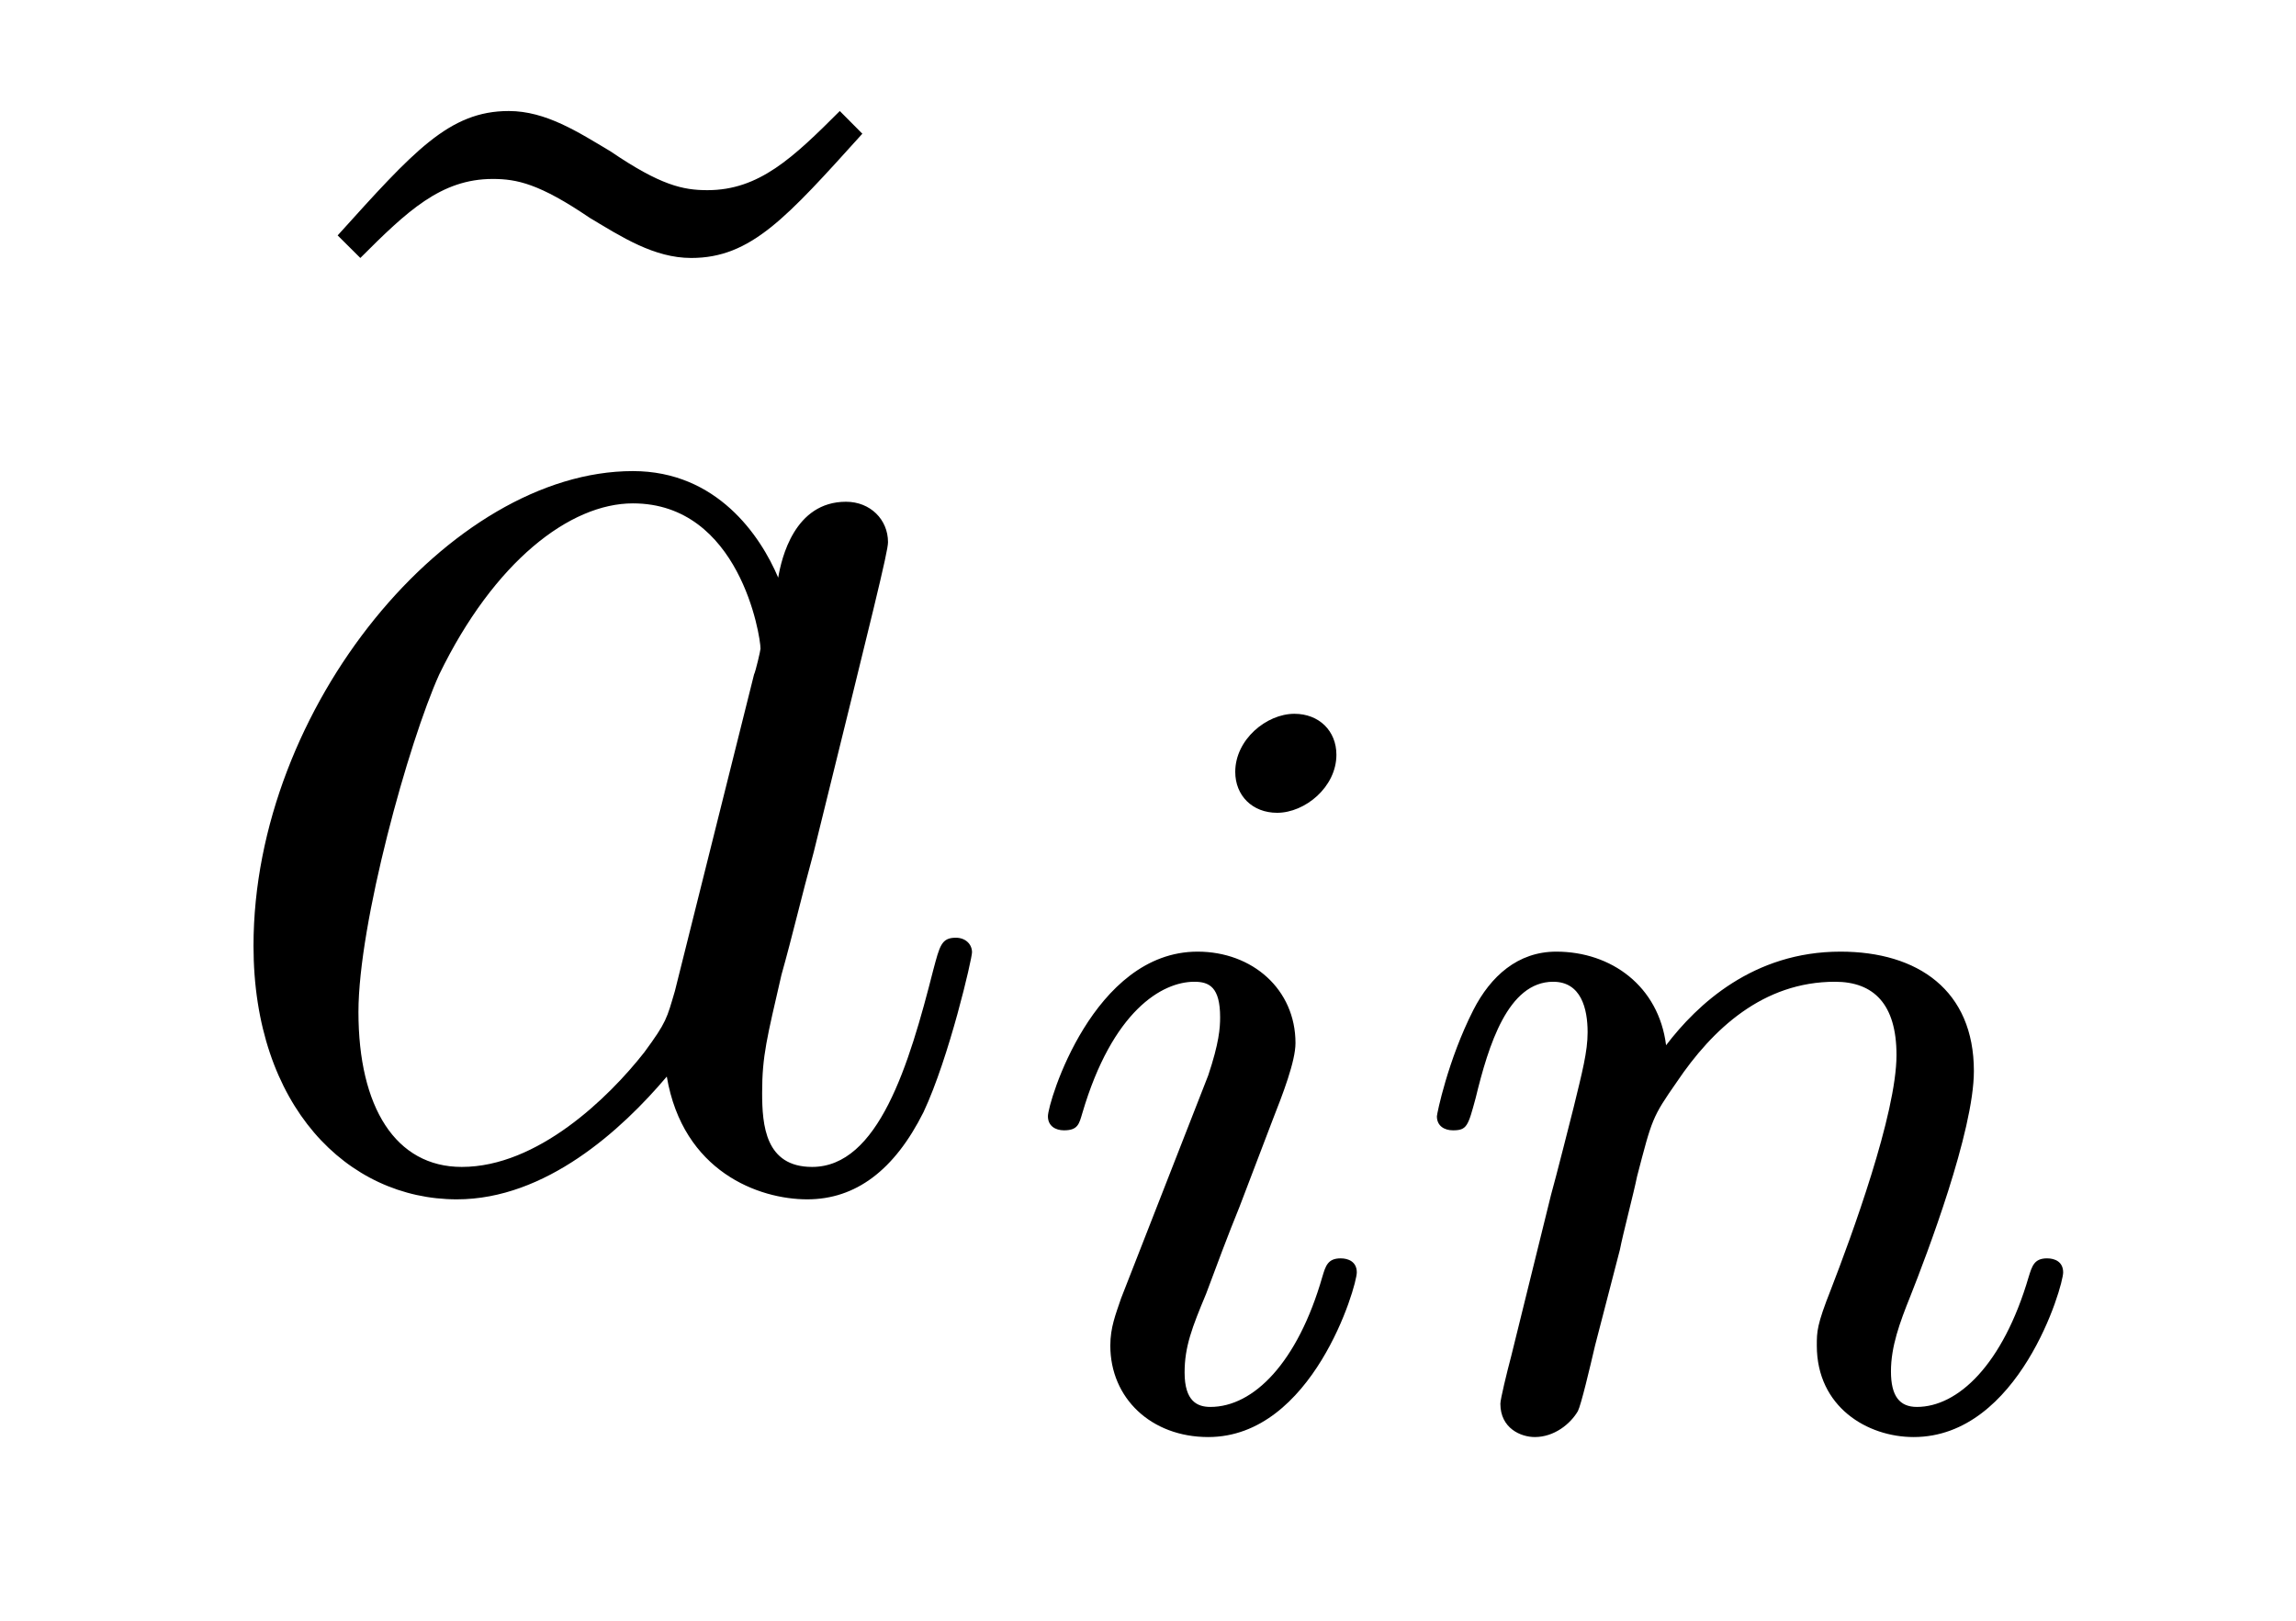 <?xml version='1.0' encoding='UTF-8'?>
<!-- This file was generated by dvisvgm 2.8.1 -->
<svg version='1.1' xmlns='http://www.w3.org/2000/svg' xmlns:xlink='http://www.w3.org/1999/xlink' width='17pt' height='12pt' viewBox='0 -12 17 12'>
<g id='page1'>
<g transform='matrix(1 0 0 -1 -127 651)'>
<path d='M133.218 662.178C132.871 661.831 132.62 661.592 132.238 661.592C132.058 661.592 131.891 661.627 131.521 661.879C131.281 662.022 131.042 662.178 130.767 662.178C130.325 662.178 130.062 661.879 129.5 661.257L129.668 661.09C130.014 661.436 130.265 661.675 130.648 661.675C130.827 661.675 130.994 661.64 131.365 661.388C131.604 661.245 131.843 661.09 132.118 661.09C132.561 661.09 132.823 661.388 133.385 662.01L133.218 662.178Z'/>
<path d='M131.997 655.662C131.937 655.459 131.937 655.435 131.77 655.208C131.507 654.873 130.981 654.36 130.419 654.36C129.929 654.36 129.654 654.802 129.654 655.507C129.654 656.165 130.025 657.503 130.252 658.006C130.658 658.842 131.22 659.273 131.686 659.273C132.475 659.273 132.631 658.293 132.631 658.197C132.631 658.185 132.595 658.029 132.583 658.006L131.997 655.662ZM132.762 658.723C132.631 659.033 132.308 659.512 131.686 659.512C130.335 659.512 128.877 657.767 128.877 655.997C128.877 654.814 129.57 654.12 130.383 654.12C131.041 654.12 131.603 654.634 131.937 655.029C132.057 654.324 132.619 654.12 132.977 654.12C133.336 654.12 133.623 654.336 133.838 654.766C134.029 655.173 134.197 655.902 134.197 655.949C134.197 656.009 134.149 656.057 134.077 656.057C133.97 656.057 133.958 655.997 133.91 655.818C133.731 655.113 133.503 654.36 133.013 654.36C132.666 654.36 132.643 654.67 132.643 654.909C132.643 655.184 132.679 655.316 132.786 655.782C132.87 656.081 132.93 656.344 133.025 656.691C133.467 658.484 133.575 658.914 133.575 658.986C133.575 659.153 133.444 659.285 133.264 659.285C132.882 659.285 132.786 658.866 132.762 658.723Z'/>
<path d='M136.895 657.412C136.895 657.588 136.767 657.715 136.584 657.715C136.377 657.715 136.146 657.524 136.146 657.285C136.146 657.109 136.273 656.982 136.456 656.982C136.663 656.982 136.895 657.173 136.895 657.412ZM135.731 654.488L135.301 653.388C135.261 653.269 135.221 653.173 135.221 653.037C135.221 652.647 135.524 652.36 135.946 652.36C136.719 652.36 137.046 653.476 137.046 653.579C137.046 653.659 136.982 653.683 136.927 653.683C136.831 653.683 136.815 653.627 136.791 653.547C136.608 652.91 136.281 652.583 135.962 652.583C135.867 652.583 135.771 652.623 135.771 652.838C135.771 653.03 135.827 653.173 135.93 653.42C136.01 653.635 136.09 653.85 136.178 654.066L136.424 654.711C136.496 654.894 136.592 655.141 136.592 655.277C136.592 655.675 136.273 655.954 135.867 655.954C135.094 655.954 134.759 654.838 134.759 654.735C134.759 654.663 134.815 654.631 134.878 654.631C134.982 654.631 134.99 654.679 135.014 654.759C135.237 655.516 135.604 655.731 135.843 655.731C135.954 655.731 136.034 655.691 136.034 655.468C136.034 655.388 136.026 655.277 135.946 655.038L135.731 654.488ZM138.994 653.747C139.017 653.866 139.097 654.169 139.121 654.289C139.233 654.719 139.233 654.727 139.416 654.99C139.679 655.38 140.053 655.731 140.587 655.731C140.874 655.731 141.042 655.564 141.042 655.189C141.042 654.751 140.707 653.842 140.556 653.452C140.452 653.189 140.452 653.141 140.452 653.037C140.452 652.583 140.826 652.36 141.169 652.36C141.95 652.36 142.276 653.476 142.276 653.579C142.276 653.659 142.213 653.683 142.157 653.683C142.062 653.683 142.046 653.627 142.021 653.547C141.83 652.894 141.496 652.583 141.193 652.583C141.065 652.583 141.001 652.663 141.001 652.846C141.001 653.03 141.065 653.205 141.145 653.404C141.265 653.707 141.615 654.623 141.615 655.07C141.615 655.667 141.201 655.954 140.627 655.954C139.982 655.954 139.567 655.564 139.336 655.261C139.281 655.699 138.93 655.954 138.523 655.954C138.237 655.954 138.037 655.771 137.91 655.524C137.719 655.149 137.639 654.751 137.639 654.735C137.639 654.663 137.695 654.631 137.758 654.631C137.862 654.631 137.87 654.663 137.926 654.87C138.021 655.261 138.165 655.731 138.5 655.731C138.707 655.731 138.755 655.532 138.755 655.357C138.755 655.213 138.715 655.062 138.651 654.799C138.635 654.735 138.516 654.265 138.484 654.153L138.189 652.958C138.157 652.838 138.109 652.639 138.109 652.607C138.109 652.424 138.261 652.36 138.364 652.36C138.507 652.36 138.627 652.456 138.683 652.552C138.707 652.599 138.771 652.87 138.81 653.037L138.994 653.747Z'/>
</g>
</g>
</svg>